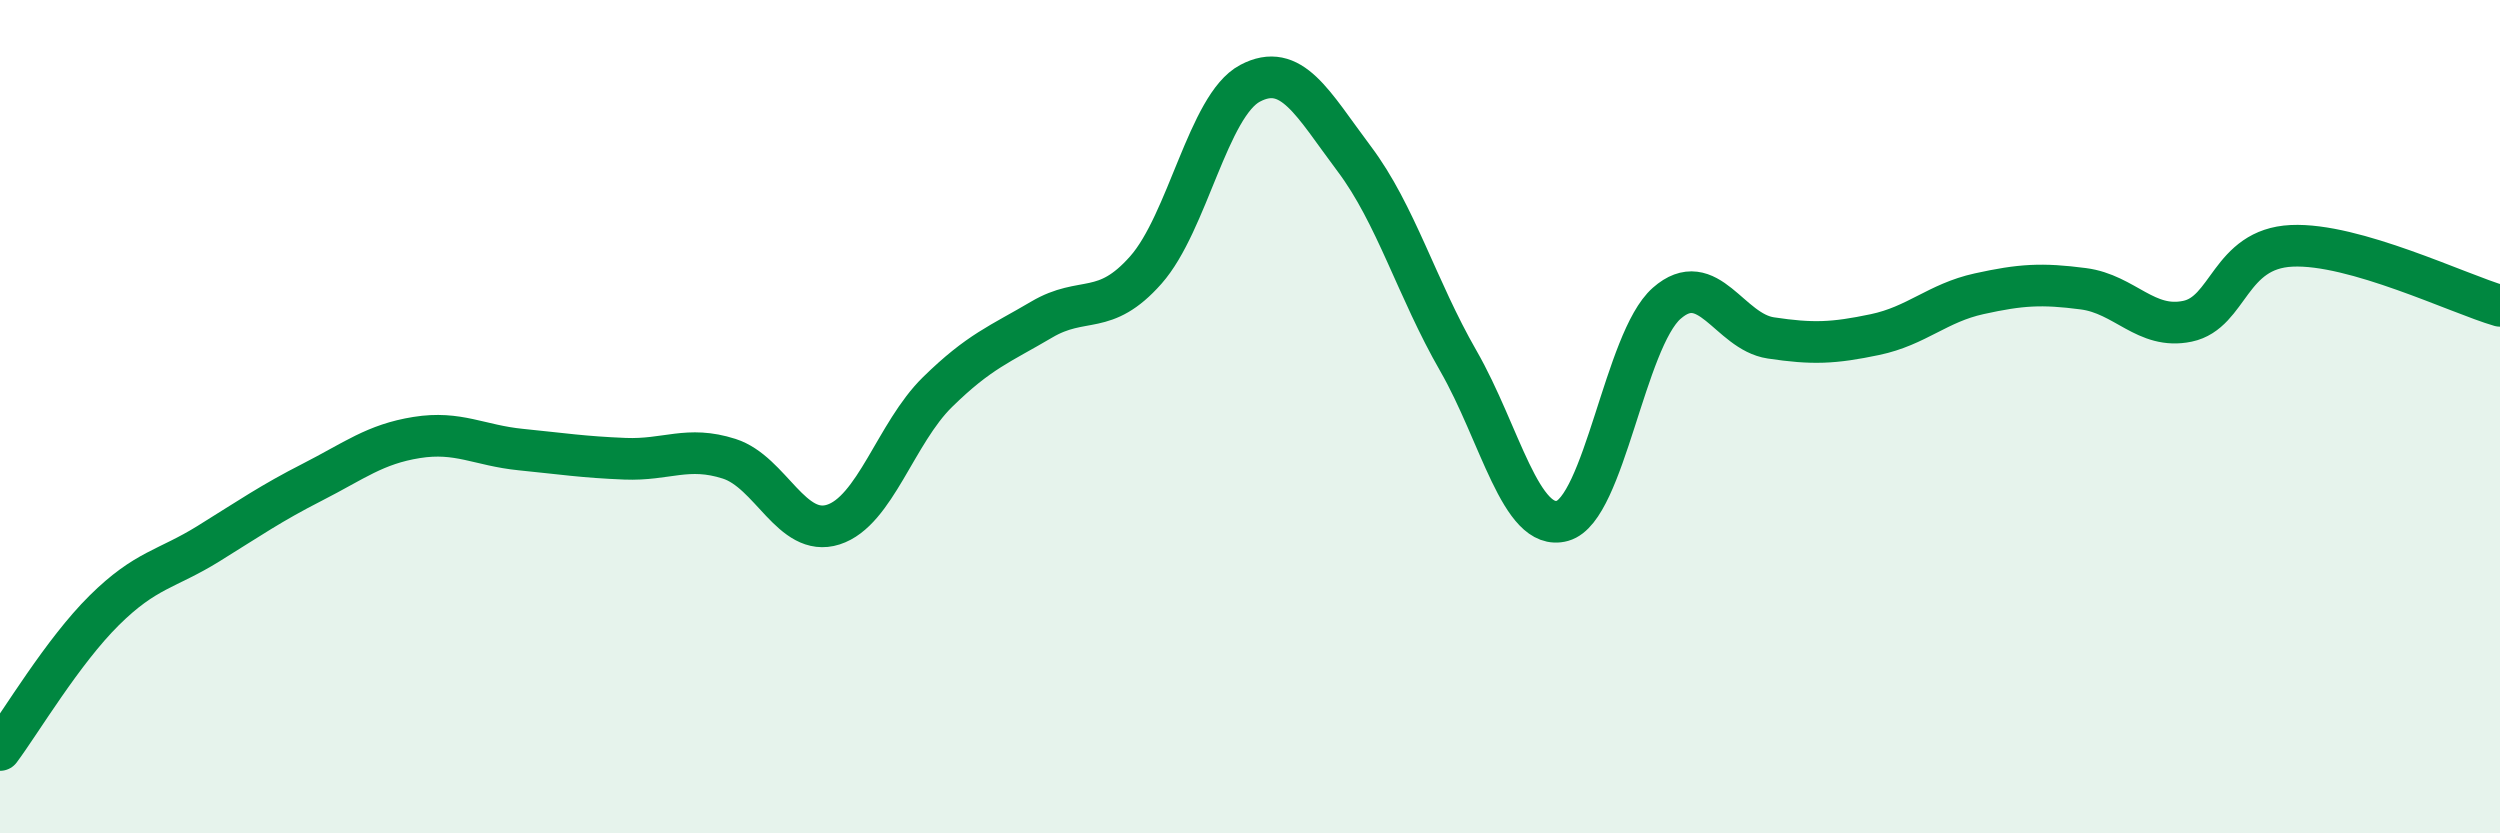 
    <svg width="60" height="20" viewBox="0 0 60 20" xmlns="http://www.w3.org/2000/svg">
      <path
        d="M 0,18 C 0.5,17.33 1.5,15.64 2.5,14.65 C 3.5,13.66 4,13.67 5,13.05 C 6,12.43 6.5,12.08 7.5,11.57 C 8.5,11.06 9,10.66 10,10.5 C 11,10.34 11.5,10.69 12.5,10.79 C 13.5,10.89 14,10.97 15,11.01 C 16,11.05 16.5,10.69 17.5,11.01 C 18.5,11.33 19,12.91 20,12.59 C 21,12.27 21.5,10.39 22.5,9.41 C 23.5,8.43 24,8.26 25,7.67 C 26,7.08 26.5,7.61 27.5,6.48 C 28.5,5.35 29,2.53 30,2 C 31,1.47 31.5,2.48 32.5,3.81 C 33.5,5.14 34,6.92 35,8.66 C 36,10.4 36.5,12.78 37.5,12.5 C 38.5,12.22 39,8.16 40,7.28 C 41,6.4 41.5,7.96 42.5,8.11 C 43.5,8.26 44,8.24 45,8.03 C 46,7.82 46.5,7.27 47.5,7.05 C 48.5,6.83 49,6.8 50,6.93 C 51,7.06 51.5,7.92 52.5,7.71 C 53.5,7.5 53.5,5.97 55,5.9 C 56.5,5.83 59,7.05 60,7.34L60 20L0 20Z"
        fill="#008740"
        opacity="0.1"
        stroke-linecap="round"
        stroke-linejoin="round"
      />
      <path
        d="M 0,18 C 0.5,17.33 1.5,15.64 2.5,14.65 C 3.5,13.66 4,13.67 5,13.05 C 6,12.43 6.5,12.08 7.5,11.57 C 8.5,11.06 9,10.66 10,10.5 C 11,10.34 11.5,10.69 12.5,10.79 C 13.5,10.89 14,10.97 15,11.01 C 16,11.05 16.5,10.69 17.5,11.01 C 18.5,11.33 19,12.91 20,12.59 C 21,12.27 21.5,10.39 22.5,9.41 C 23.5,8.43 24,8.26 25,7.67 C 26,7.08 26.5,7.61 27.5,6.48 C 28.5,5.35 29,2.53 30,2 C 31,1.47 31.5,2.48 32.5,3.81 C 33.5,5.14 34,6.92 35,8.66 C 36,10.4 36.5,12.78 37.5,12.5 C 38.5,12.22 39,8.16 40,7.28 C 41,6.4 41.5,7.96 42.5,8.11 C 43.5,8.26 44,8.24 45,8.03 C 46,7.82 46.5,7.27 47.5,7.05 C 48.5,6.83 49,6.8 50,6.93 C 51,7.06 51.5,7.92 52.5,7.71 C 53.5,7.5 53.5,5.97 55,5.9 C 56.5,5.83 59,7.05 60,7.34"
        stroke="#008740"
        stroke-width="1"
        fill="none"
        stroke-linecap="round"
        stroke-linejoin="round"
      />
    </svg>
  